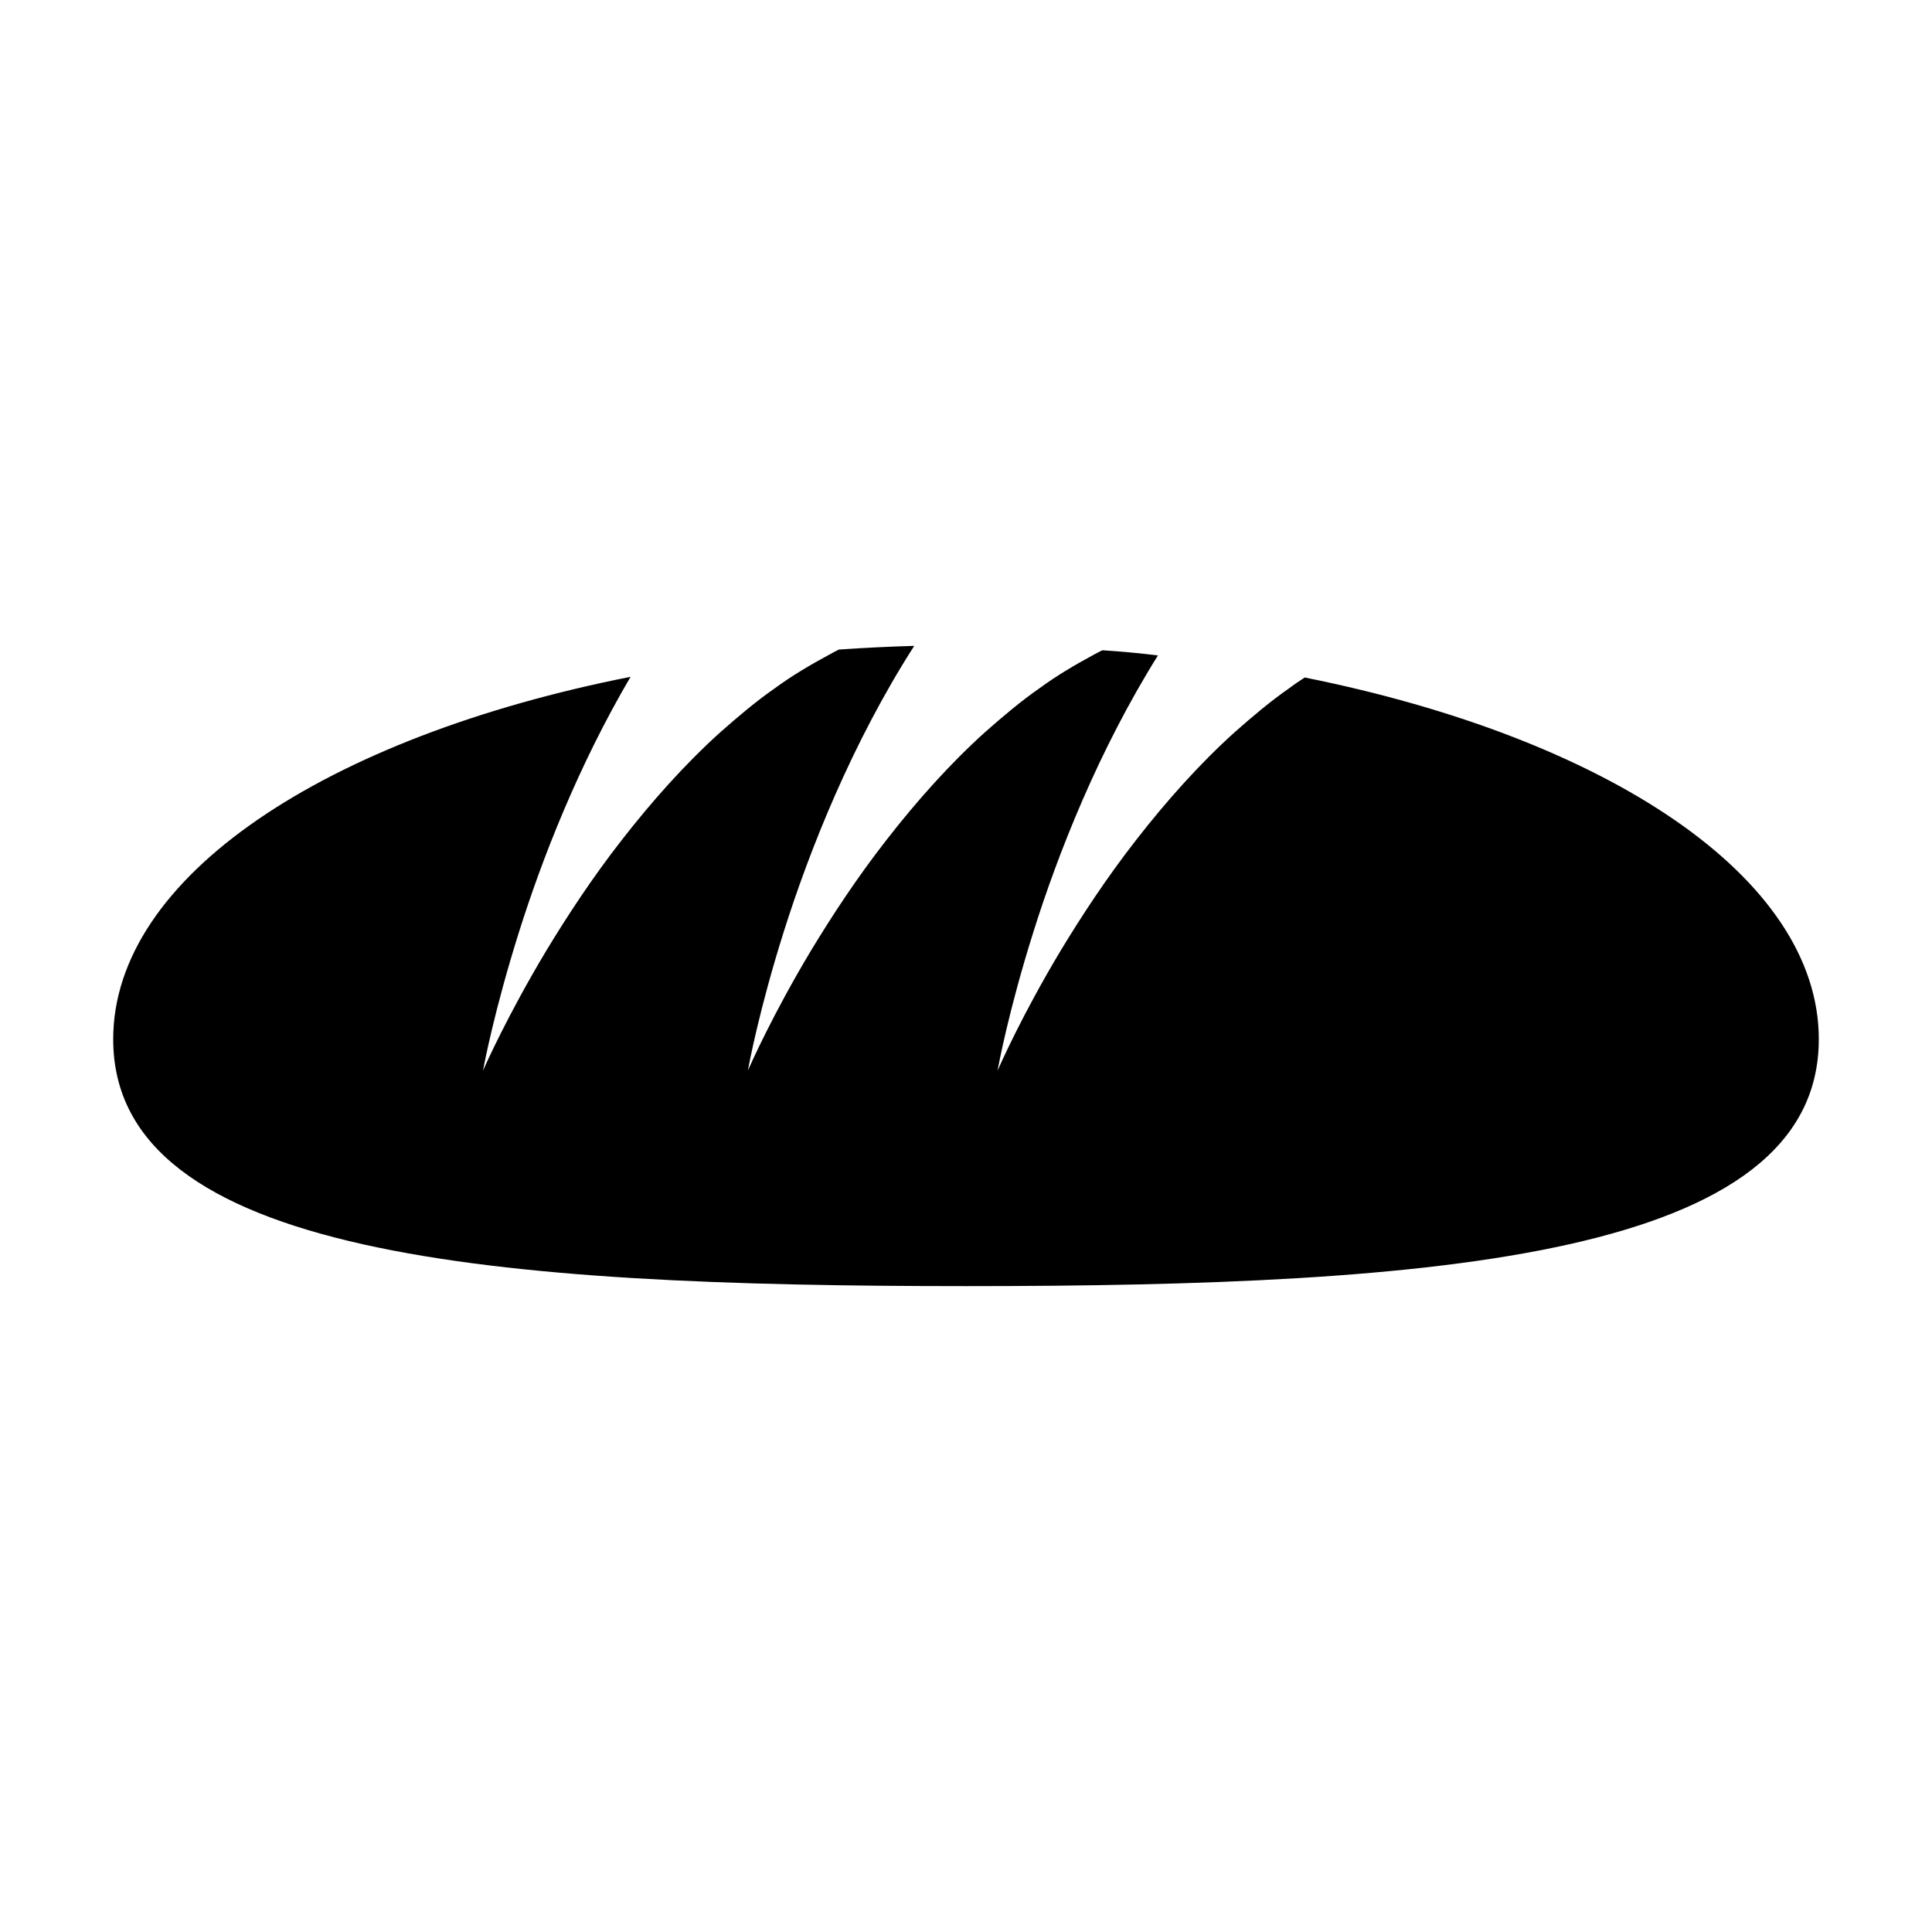 <?xml version="1.0" encoding="UTF-8"?>
<!-- The Best Svg Icon site in the world: iconSvg.co, Visit us! https://iconsvg.co -->
<svg fill="#000000" width="800px" height="800px" version="1.1" viewBox="144 144 512 512" xmlns="http://www.w3.org/2000/svg">
 <path d="m626 419.41c0 57.68-101.17 65.426-226 65.426-124.78 0-226-7.742-226-65.426 0-43.121 56.488-80.117 137.11-96.047-13.809 23.469-23.504 48.316-29.594 67.703-6.453 20.477-9.203 34.984-9.527 36.672 0.789-1.754 6.57-14.762 16.781-31.801 5.508-9.109 12.234-19.383 20.062-29.398 7.84-10.082 16.68-20.035 26.047-28.48 4.715-4.16 9.473-8.195 14.348-11.582 4.766-3.508 9.688-6.367 14.398-8.914 0.902-0.516 1.797-0.969 2.695-1.426 6.574-0.457 13.238-0.781 19.961-0.973-16.52 25.75-27.797 54.238-34.625 75.895-6.453 20.477-9.152 34.984-9.477 36.672 0.797-1.754 6.519-14.762 16.73-31.801 5.508-9.109 12.234-19.383 20.062-29.398 7.84-10.082 16.68-20.035 26.047-28.48 4.715-4.16 9.477-8.195 14.348-11.582 4.766-3.508 9.688-6.367 14.398-8.914 0.789-0.453 1.586-0.848 2.379-1.23 4.984 0.316 9.906 0.777 14.723 1.367-15.668 25.039-26.469 52.41-33.035 73.363-6.457 20.477-9.152 34.984-9.48 36.672 0.797-1.754 6.516-14.762 16.73-31.801 5.508-9.109 12.234-19.383 20.062-29.398 7.84-10.082 16.68-20.035 26.047-28.48 4.715-4.16 9.477-8.195 14.348-11.582 1.375-1.039 2.812-2.012 4.231-2.922 80.164 16.074 136.23 52.949 136.23 95.867z"/>
</svg>